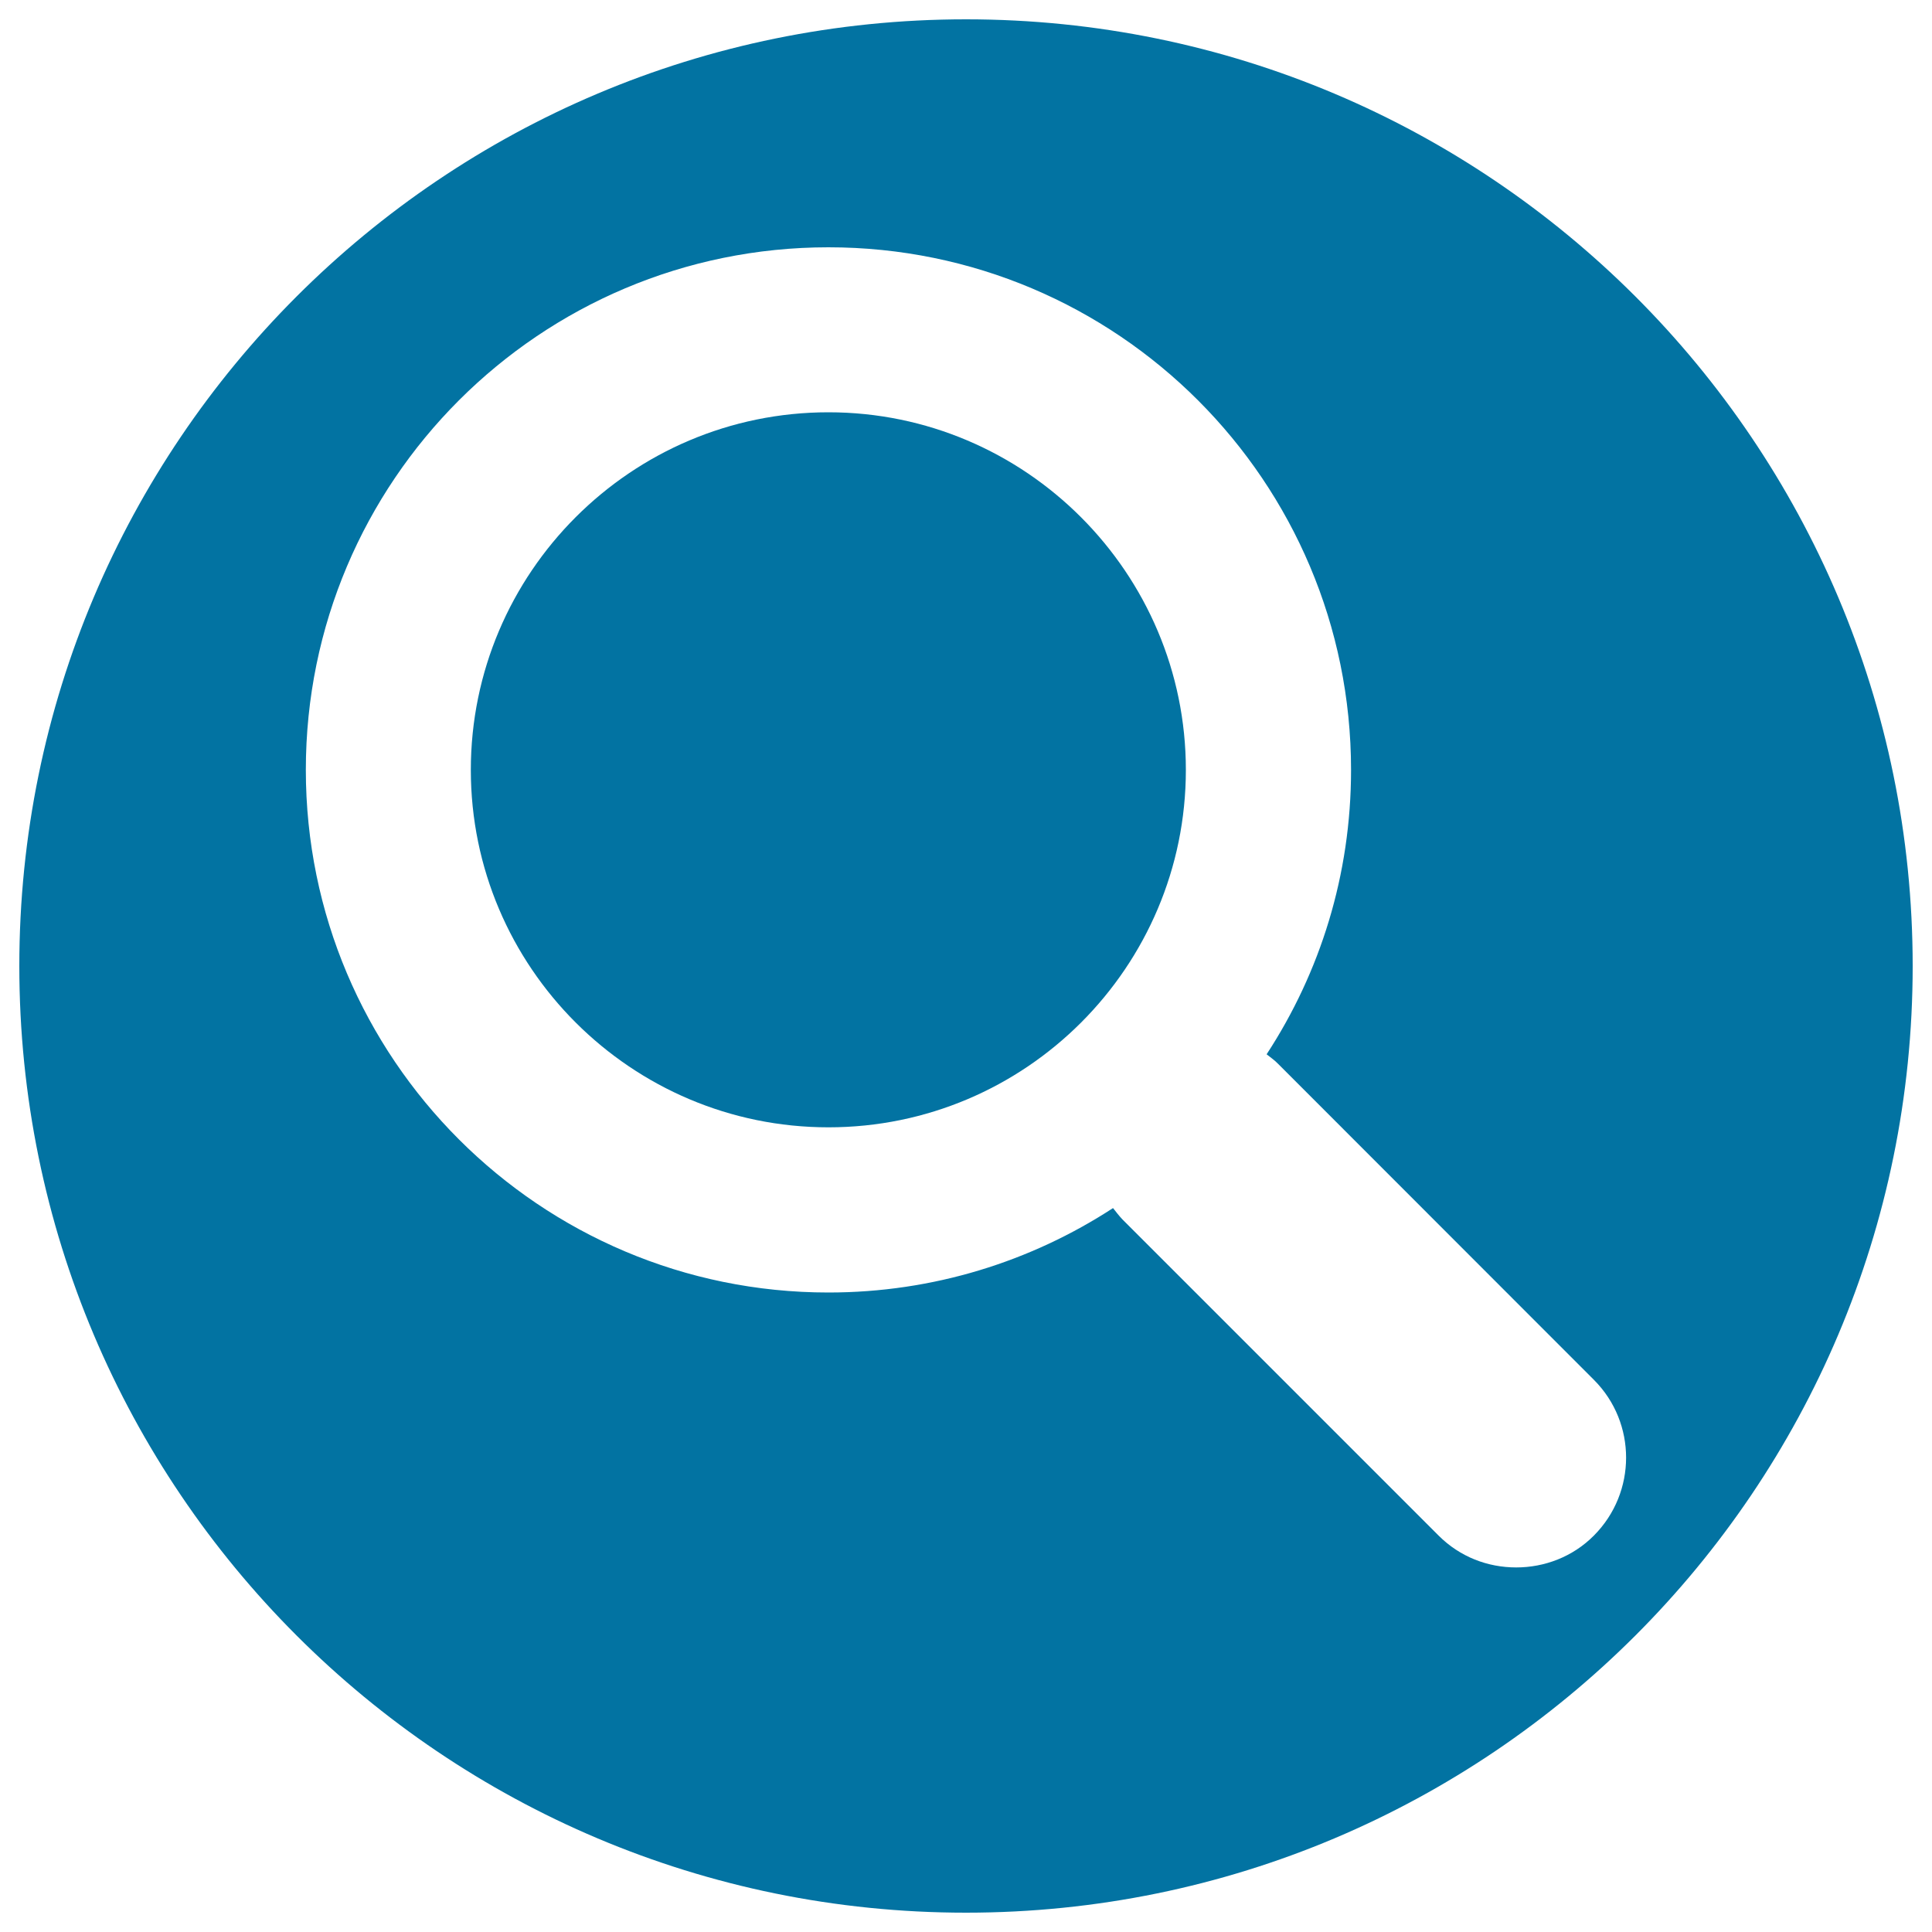 <svg xmlns="http://www.w3.org/2000/svg" viewBox="0 0 1000 1000" style="fill:#0273a2">
<title>Search in filled circle SVG icon</title>
<path d="M428.8,213.4c-102.1,0-185.1,83.1-185.1,185.1c0,102.1,83.1,185,185.1,185c102.1,0,185-83,185-185C613.8,296.6,530.8,213.4,428.8,213.4z"/><path d="M500,10C229.3,10,10,229.3,10,500s219.3,490,490,490c270.7,0,490-219.3,490-490S770.7,10,500,10z M825,794.8c-11,11.1-25.7,16.5-40.2,16.5c-14.7,0-29.1-5.4-40.2-16.5L581,631.2c-1.8-1.9-3.4-4-4.9-5.9c-42.4,27.6-93,43.7-147.3,43.7c-149.3,0-270.5-121.1-270.5-270.5c0-149.4,121.1-270.5,270.5-270.5c149.5,0,270.5,121.1,270.5,270.5c0,54.4-16,104.8-43.7,147.2c2,1.6,4.2,3.1,6,5l163.5,163.6C847.2,736.5,847.2,772.5,825,794.8z"/>
</svg>